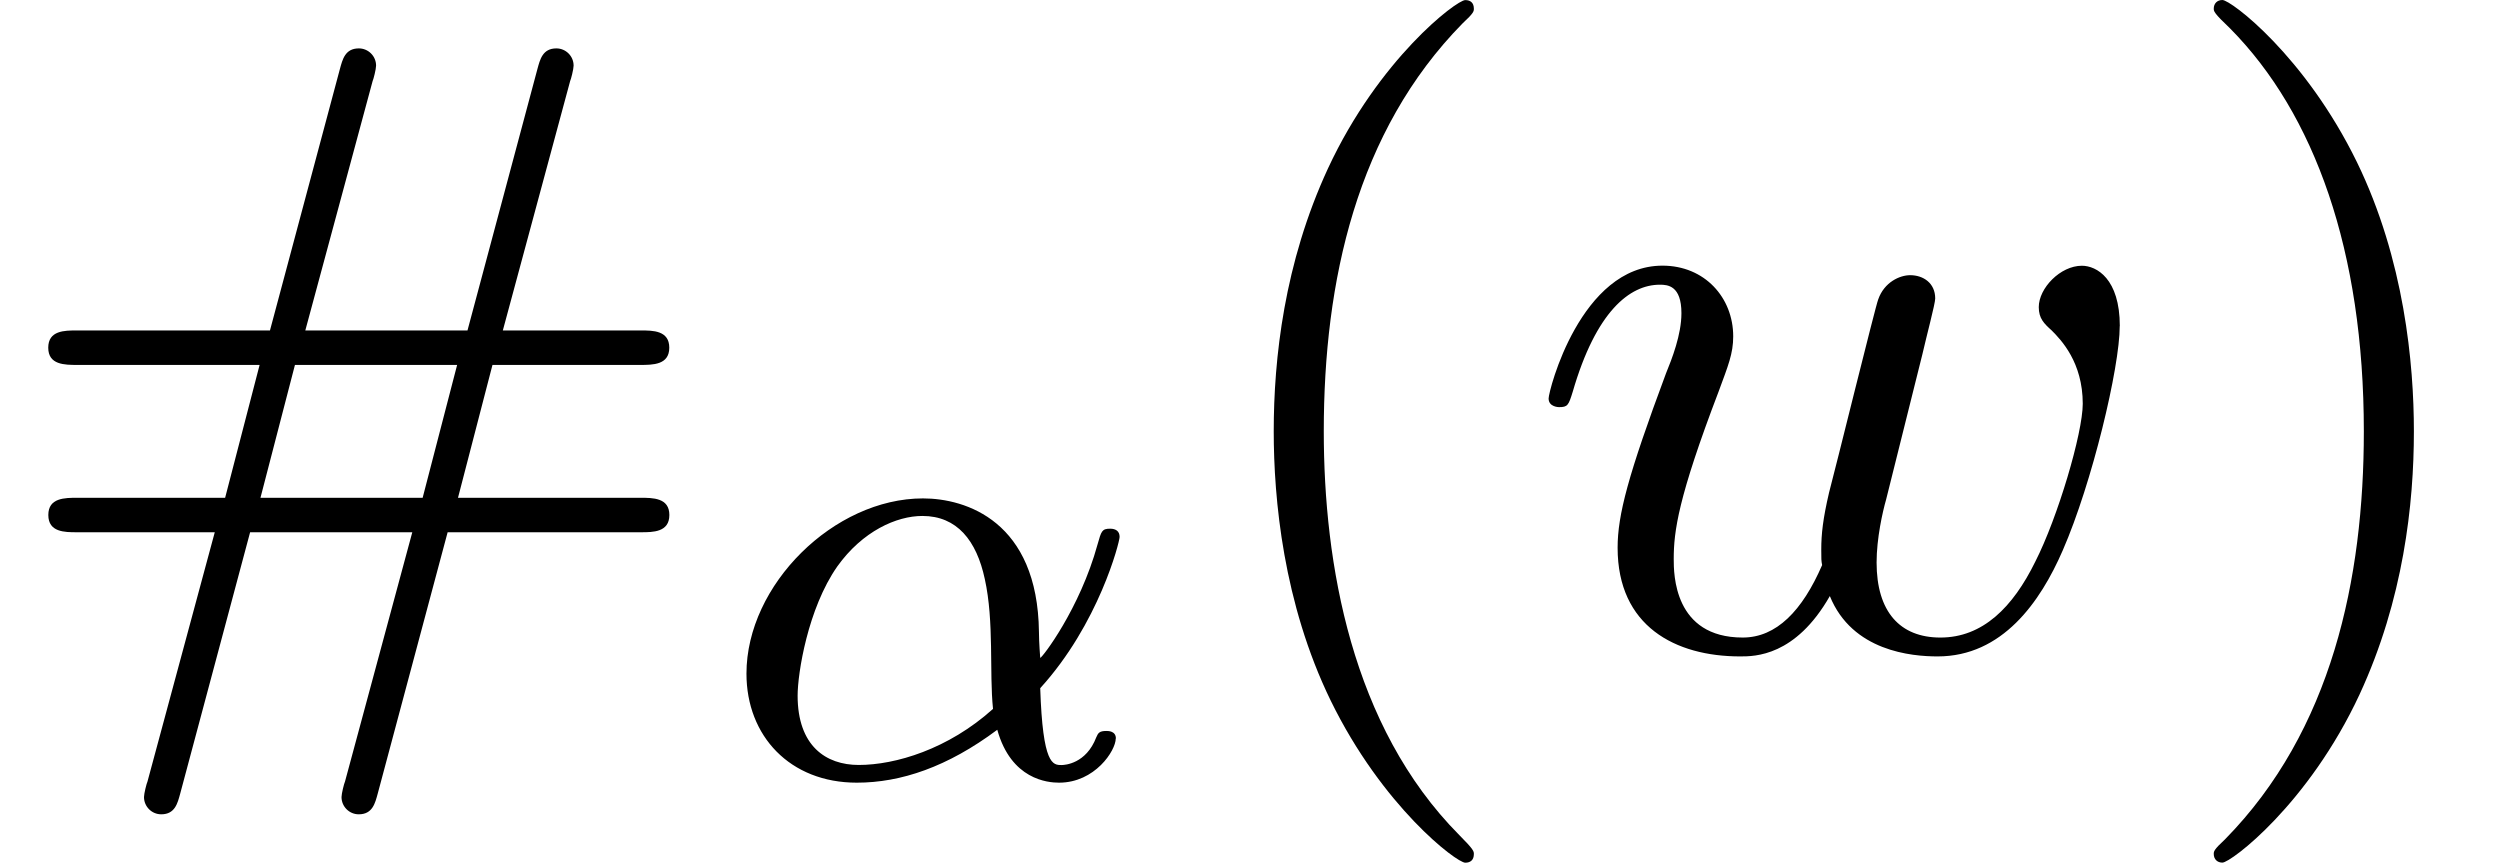 <?xml version='1.0' encoding='UTF-8'?>
<!-- This file was generated by dvisvgm 3.2.2 -->
<svg version='1.1' xmlns='http://www.w3.org/2000/svg' xmlns:xlink='http://www.w3.org/1999/xlink' width='31.616pt' height='10.909pt' viewBox='0 -8.182 31.616 10.909'>
<defs>
<use id='g24-119' xlink:href='#g2-119' transform='scale(1.095)'/>
<path id='g2-119' d='m6.884-3.706c0-.548-.269-.697-.438-.697c-.249 0-.498 .259-.498 .478c0 .13 .06 .189 .149 .269c.11 .11 .359 .369 .359 .847c0 .339-.289 1.315-.548 1.823c-.259 .528-.608 .877-1.096 .877c-.468 0-.737-.299-.737-.867c0-.279 .07-.588 .11-.727l.418-1.674c.05-.219 .149-.588 .149-.648c0-.179-.139-.269-.289-.269c-.12 0-.299 .08-.369 .279c-.03 .07-.498 1.973-.568 2.232c-.07 .299-.09 .478-.09 .658c0 .11 0 .13 .01 .179c-.229 .528-.528 .837-.917 .837c-.797 0-.797-.737-.797-.907c0-.319 .05-.707 .518-1.933c.11-.299 .169-.438 .169-.638c0-.448-.329-.817-.817-.817c-.946 0-1.315 1.445-1.315 1.534c0 .1 .12 .1 .12 .1c.1 0 .11-.02 .159-.179c.269-.927 .658-1.235 1.006-1.235c.09 0 .249 .01 .249 .329c0 .249-.11 .528-.179 .697c-.438 1.176-.558 1.634-.558 2.012c0 .907 .667 1.255 1.415 1.255c.169 0 .638 0 1.036-.697c.259 .638 .946 .697 1.245 .697c.747 0 1.186-.628 1.445-1.225c.339-.777 .658-2.112 .658-2.59z'/>
<path id='g23-11' d='m5.021-.478c0-.096-.096-.096-.12-.096c-.088 0-.104 .024-.128 .08c-.128 .335-.399 .351-.438 .351c-.112 0-.239 0-.271-.972c.741-.813 1.004-1.849 1.004-1.913c0-.072-.048-.104-.12-.104c-.104 0-.112 .032-.159 .199c-.223 .813-.701 1.435-.725 1.435c0 0-.016-.199-.016-.327c-.016-1.403-.925-1.69-1.467-1.69c-1.124 0-2.232 1.092-2.232 2.216c0 .789 .55 1.379 1.395 1.379c.558 0 1.148-.199 1.777-.669c.175 .63 .638 .669 .781 .669c.454 0 .717-.406 .717-.558zm-1.554-.375c-.566 .51-1.235 .709-1.698 .709c-.414 0-.773-.239-.773-.877c0-.279 .128-1.1 .502-1.634c.319-.446 .749-.638 1.076-.638c.438 0 .685 .311 .789 .797c.12 .542 .056 1.18 .104 1.642z'/>
<path id='g27-35' d='m8.465-1.669c0-.218-.207-.218-.371-.218h-2.302l.436-1.68h1.865c.164 0 .371 0 .371-.218s-.207-.218-.36-.218h-1.745l.851-3.153c.011-.022 .044-.153 .044-.196c0-.12-.098-.218-.218-.218c-.175 0-.207 .142-.24 .262l-.884 3.305h-2.051l.851-3.153c.011-.022 .044-.153 .044-.196c0-.12-.098-.218-.218-.218c-.175 0-.207 .142-.24 .262l-.884 3.305h-2.444c-.153 0-.36 0-.36 .218s.207 .218 .371 .218h2.302l-.436 1.68h-1.865c-.164 0-.371 0-.371 .218s.207 .218 .36 .218h1.745l-.851 3.153c-.011 .022-.044 .153-.044 .196c0 .12 .098 .218 .218 .218c.175 0 .207-.142 .24-.262l.884-3.305h2.051l-.851 3.153c-.011 .022-.044 .153-.044 .196c0 .12 .098 .218 .218 .218c.175 0 .207-.142 .24-.262l.884-3.305h2.444c.153 0 .36 0 .36-.218zm-2.684-1.898l-.436 1.68h-2.051l.436-1.68h2.051z'/>
<path id='g27-40' d='m3.611 2.618c0-.033 0-.055-.185-.24c-1.364-1.375-1.713-3.436-1.713-5.105c0-1.898 .415-3.796 1.756-5.16c.142-.131 .142-.153 .142-.185c0-.076-.044-.109-.109-.109c-.109 0-1.091 .742-1.735 2.127c-.556 1.2-.687 2.411-.687 3.327c0 .851 .12 2.171 .72 3.404c.655 1.342 1.593 2.051 1.702 2.051c.065 0 .109-.033 .109-.109z'/>
<path id='g27-41' d='m3.153-2.727c0-.851-.12-2.171-.72-3.404c-.655-1.342-1.593-2.051-1.702-2.051c-.065 0-.109 .044-.109 .109c0 .033 0 .055 .207 .251c1.069 1.08 1.691 2.815 1.691 5.095c0 1.865-.404 3.785-1.756 5.16c-.142 .131-.142 .153-.142 .185c0 .065 .044 .109 .109 .109c.109 0 1.091-.742 1.735-2.127c.556-1.2 .687-2.411 .687-3.327z'/>
</defs>
<g id='page27'>
<use x='0' y='0' xlink:href='#g27-35'/>
<use x='9.091' y='1.636' xlink:href='#g23-11'/>
<use x='15.028' y='0' xlink:href='#g27-40'/>
<use x='19.27' y='0' xlink:href='#g24-119'/>
<use x='27.374' y='0' xlink:href='#g27-41'/>
</g>
</svg>